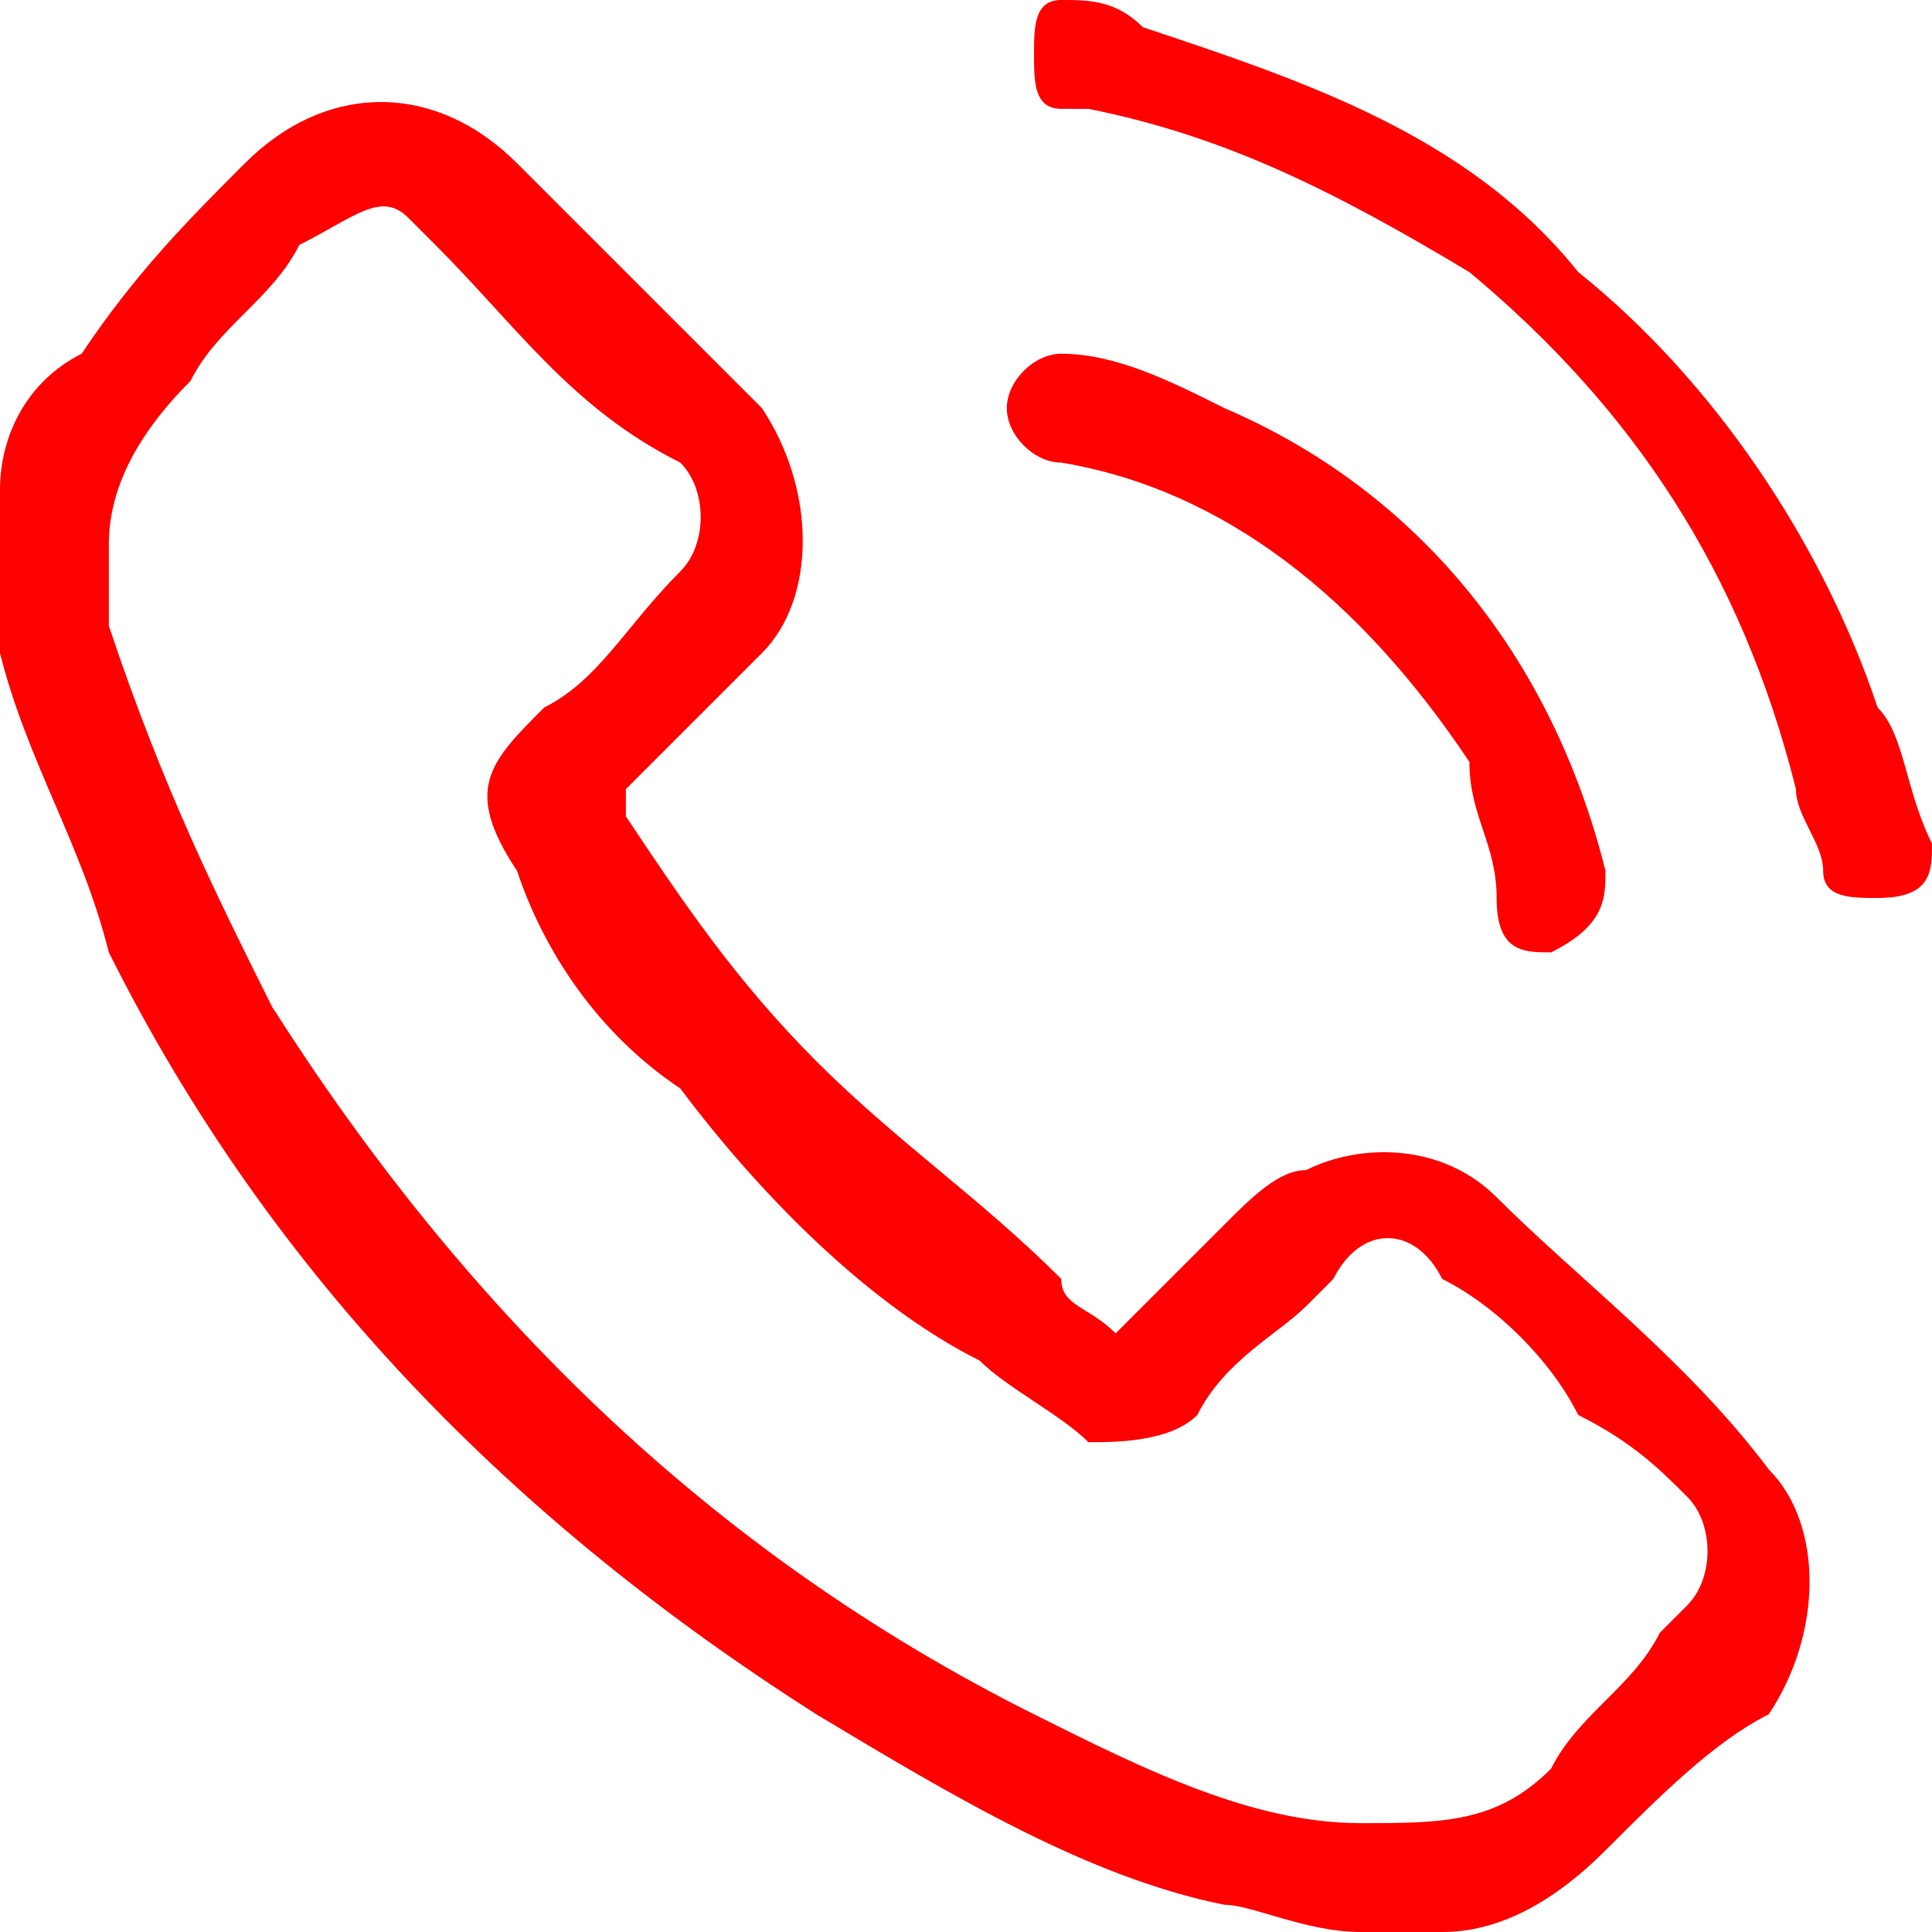 <?xml version="1.0" encoding="utf-8"?>
<!-- Generator: Adobe Illustrator 22.1.0, SVG Export Plug-In . SVG Version: 6.00 Build 0)  -->
<svg version="1.1" id="Layer_1" xmlns="http://www.w3.org/2000/svg" xmlns:xlink="http://www.w3.org/1999/xlink" x="0px" y="0px"
	 viewBox="0 0 7.1 7.1" style="enable-background:new 0 0 7.1 7.1;" xml:space="preserve">
<style type="text/css">
	.st0{fill:#FF0000;}
</style>
<g>
	<path class="st0" d="M0,2c0-0.1,0-0.2,0-0.2c0-0.2,0.1-0.4,0.3-0.5C0.5,1,0.7,0.8,0.9,0.6c0.3-0.3,0.7-0.3,1,0
		c0.3,0.3,0.6,0.6,0.9,0.9C3,1.8,3,2.2,2.8,2.4C2.6,2.6,2.4,2.8,2.3,2.9c0,0,0,0.1,0,0.1c0.2,0.3,0.4,0.6,0.7,0.9
		c0.3,0.3,0.6,0.5,0.9,0.8C3.9,4.8,4,4.8,4.1,4.9c0.1-0.1,0.3-0.3,0.4-0.4c0.1-0.1,0.2-0.2,0.3-0.2c0.2-0.1,0.5-0.1,0.7,0.1
		c0.3,0.3,0.7,0.6,1,1c0.2,0.2,0.2,0.6,0,0.9C6.3,6.4,6.1,6.6,5.9,6.8C5.7,7,5.5,7.1,5.3,7.1c0,0,0,0,0,0c-0.1,0-0.2,0-0.3,0
		c0,0,0,0,0,0C4.8,7.1,4.6,7,4.5,7C4,6.9,3.5,6.6,3,6.3C1.9,5.6,1,4.7,0.4,3.5C0.3,3.1,0.1,2.8,0,2.4C0,2.3,0,2.2,0,2C0,2,0,2,0,2z
		 M0.4,2c0,0.1,0,0.2,0,0.2c0,0,0,0.1,0,0.1C0.6,2.9,0.8,3.3,1,3.7c0.7,1.1,1.6,2,2.8,2.6C4.2,6.5,4.6,6.7,5,6.7
		c0.3,0,0.5,0,0.7-0.2C5.8,6.3,6,6.2,6.1,6c0,0,0,0,0.1-0.1c0.1-0.1,0.1-0.3,0-0.4C6.1,5.4,6,5.3,5.8,5.2C5.7,5,5.5,4.8,5.3,4.7
		C5.2,4.5,5,4.5,4.9,4.7c0,0,0,0-0.1,0.1C4.7,4.9,4.5,5,4.4,5.2C4.3,5.3,4.1,5.3,4,5.3C3.9,5.2,3.7,5.1,3.6,5C3.2,4.8,2.8,4.4,2.5,4
		C2.2,3.8,2,3.5,1.9,3.2C1.7,2.9,1.8,2.8,2,2.6c0.2-0.1,0.3-0.3,0.5-0.5c0.1-0.1,0.1-0.3,0-0.4c0,0,0,0,0,0C2.1,1.5,1.9,1.2,1.6,0.9
		c0,0-0.1-0.1-0.1-0.1c-0.1-0.1-0.2,0-0.4,0.1C1,1.1,0.8,1.2,0.7,1.4C0.5,1.6,0.4,1.8,0.4,2z"/>
	<path class="st0" d="M3.9,0C4,0,4.1,0,4.2,0.1c0.6,0.2,1.2,0.4,1.6,0.9c0.5,0.4,0.9,1,1.1,1.6C7,2.7,7,2.9,7.1,3.1
		c0,0.1,0,0.2-0.2,0.2c-0.1,0-0.2,0-0.2-0.1c0-0.1-0.1-0.2-0.1-0.3C6.4,2.1,6,1.5,5.4,1C4.9,0.7,4.5,0.5,4,0.4c0,0-0.1,0-0.1,0
		c-0.1,0-0.1-0.1-0.1-0.2C3.8,0.1,3.8,0,3.9,0z"/>
	<path class="st0" d="M3.9,1.3c0.2,0,0.4,0.1,0.6,0.2c0.7,0.3,1.2,0.9,1.4,1.7c0,0.1,0,0.2-0.2,0.3c-0.1,0-0.2,0-0.2-0.2
		c0-0.2-0.1-0.3-0.1-0.5C5,2.2,4.5,1.8,3.9,1.7c-0.1,0-0.2-0.1-0.2-0.2C3.7,1.4,3.8,1.3,3.9,1.3z"/>
</g>
</svg>

